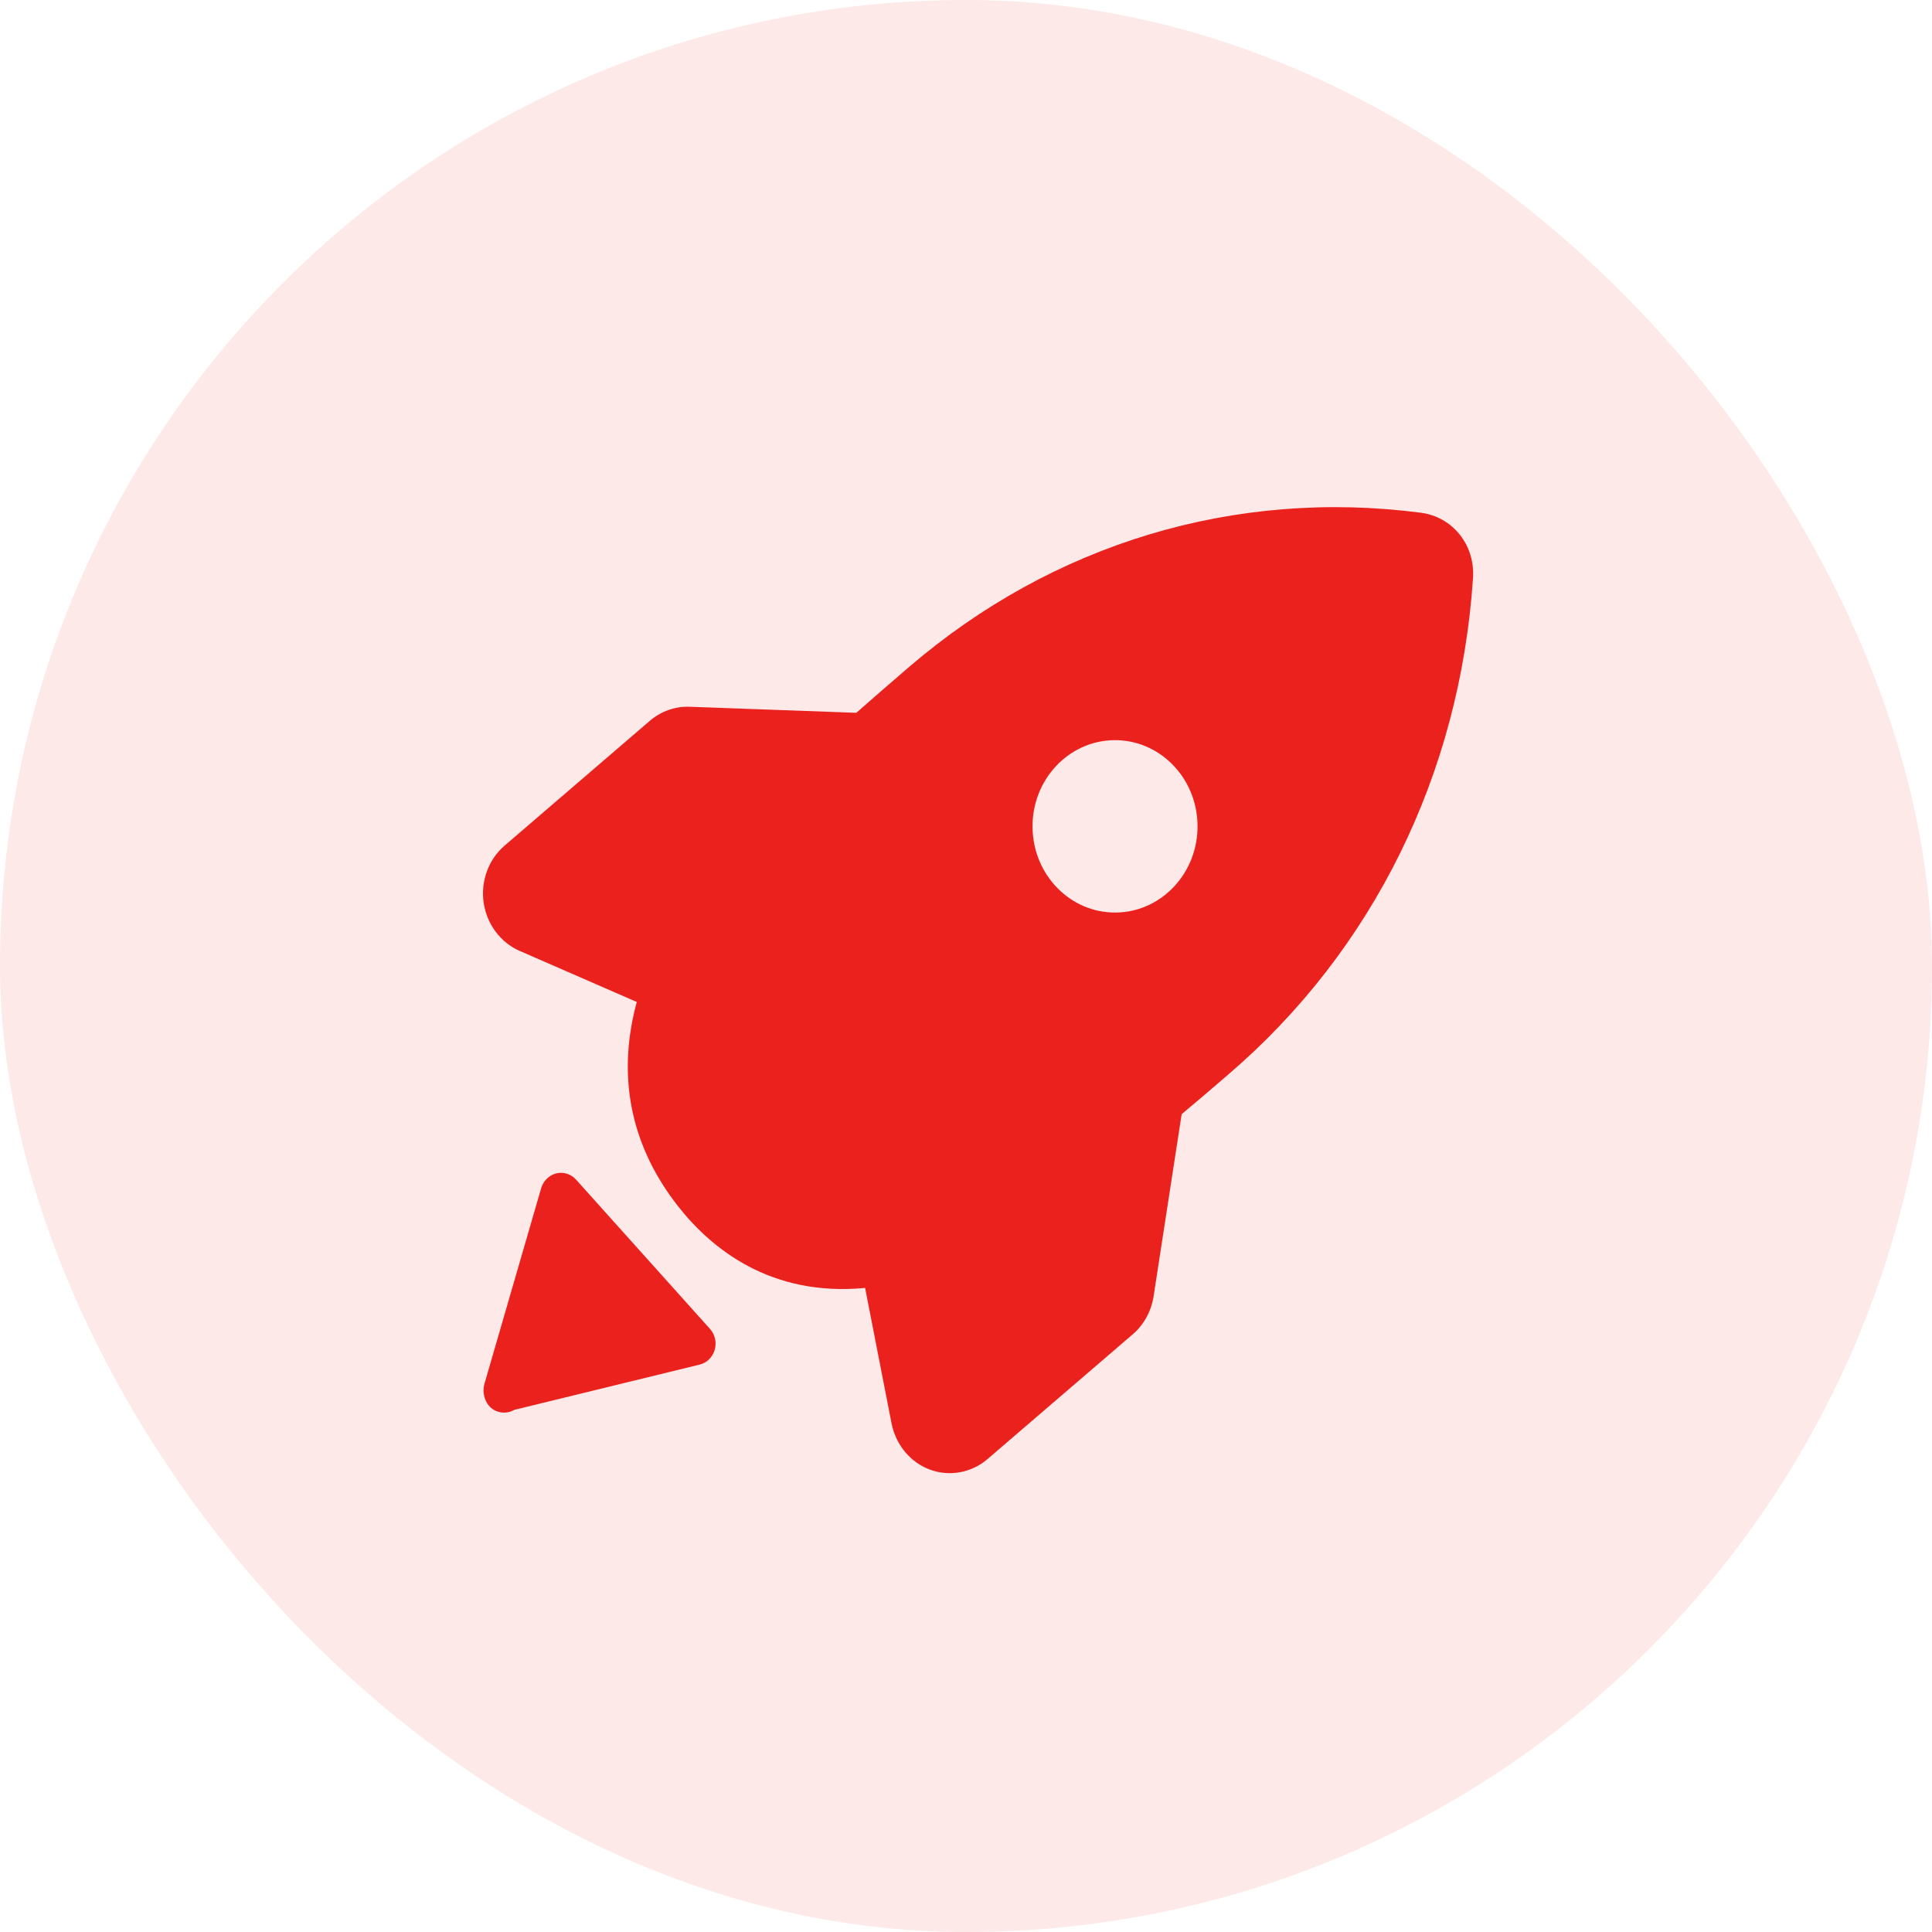<svg width="80" height="80" viewBox="0 0 80 80" fill="none" xmlns="http://www.w3.org/2000/svg">
<rect opacity="0.1" width="80" height="80" rx="40" fill="#EB211D"/>
<path d="M29.399 55.027C29.608 55.257 29.683 55.588 29.594 55.895C29.55 56.046 29.469 56.181 29.36 56.288C29.25 56.395 29.116 56.47 28.971 56.505L21.293 58.38C21.166 58.455 21.022 58.494 20.876 58.493C20.398 58.493 20.04 58.126 20.022 57.583V57.566C20.022 57.479 20.034 57.392 20.058 57.306L22.41 49.195C22.456 49.045 22.537 48.91 22.647 48.804C22.756 48.697 22.89 48.622 23.036 48.587C23.181 48.551 23.333 48.557 23.476 48.602C23.619 48.647 23.749 48.73 23.852 48.844L29.399 55.027ZM46.226 37.786C44.339 37.819 42.785 36.246 42.755 34.274C42.725 32.303 44.23 30.68 46.117 30.649C48.002 30.617 49.557 32.189 49.587 34.16C49.618 36.131 48.113 37.755 46.225 37.786H46.226ZM58.843 21.232C51.135 20.229 43.601 22.5 37.631 27.628C36.896 28.261 36.178 28.879 35.458 29.516L28.555 29.265C27.956 29.243 27.37 29.451 26.905 29.85L20.898 35.012C20.57 35.292 20.318 35.657 20.165 36.071C20.012 36.484 19.964 36.933 20.026 37.372C20.09 37.811 20.26 38.225 20.52 38.575C20.78 38.925 21.12 39.2 21.51 39.371L26.368 41.49C25.581 44.377 26.047 47.09 27.729 49.481C27.84 49.637 27.958 49.796 28.08 49.953C29.488 51.741 31.947 53.702 35.822 53.33L36.918 58.944C37.005 59.38 37.196 59.784 37.475 60.119C37.753 60.453 38.108 60.706 38.507 60.854C39.316 61.153 40.229 60.986 40.892 60.416L46.901 55.254C47.363 54.858 47.671 54.297 47.768 53.678L48.93 46.136C49.613 45.564 50.269 45.003 50.886 44.471C56.858 39.342 60.447 32.059 60.992 23.965C61.098 22.543 60.127 21.401 58.843 21.232Z" fill="#EB211D"/>
</svg>
